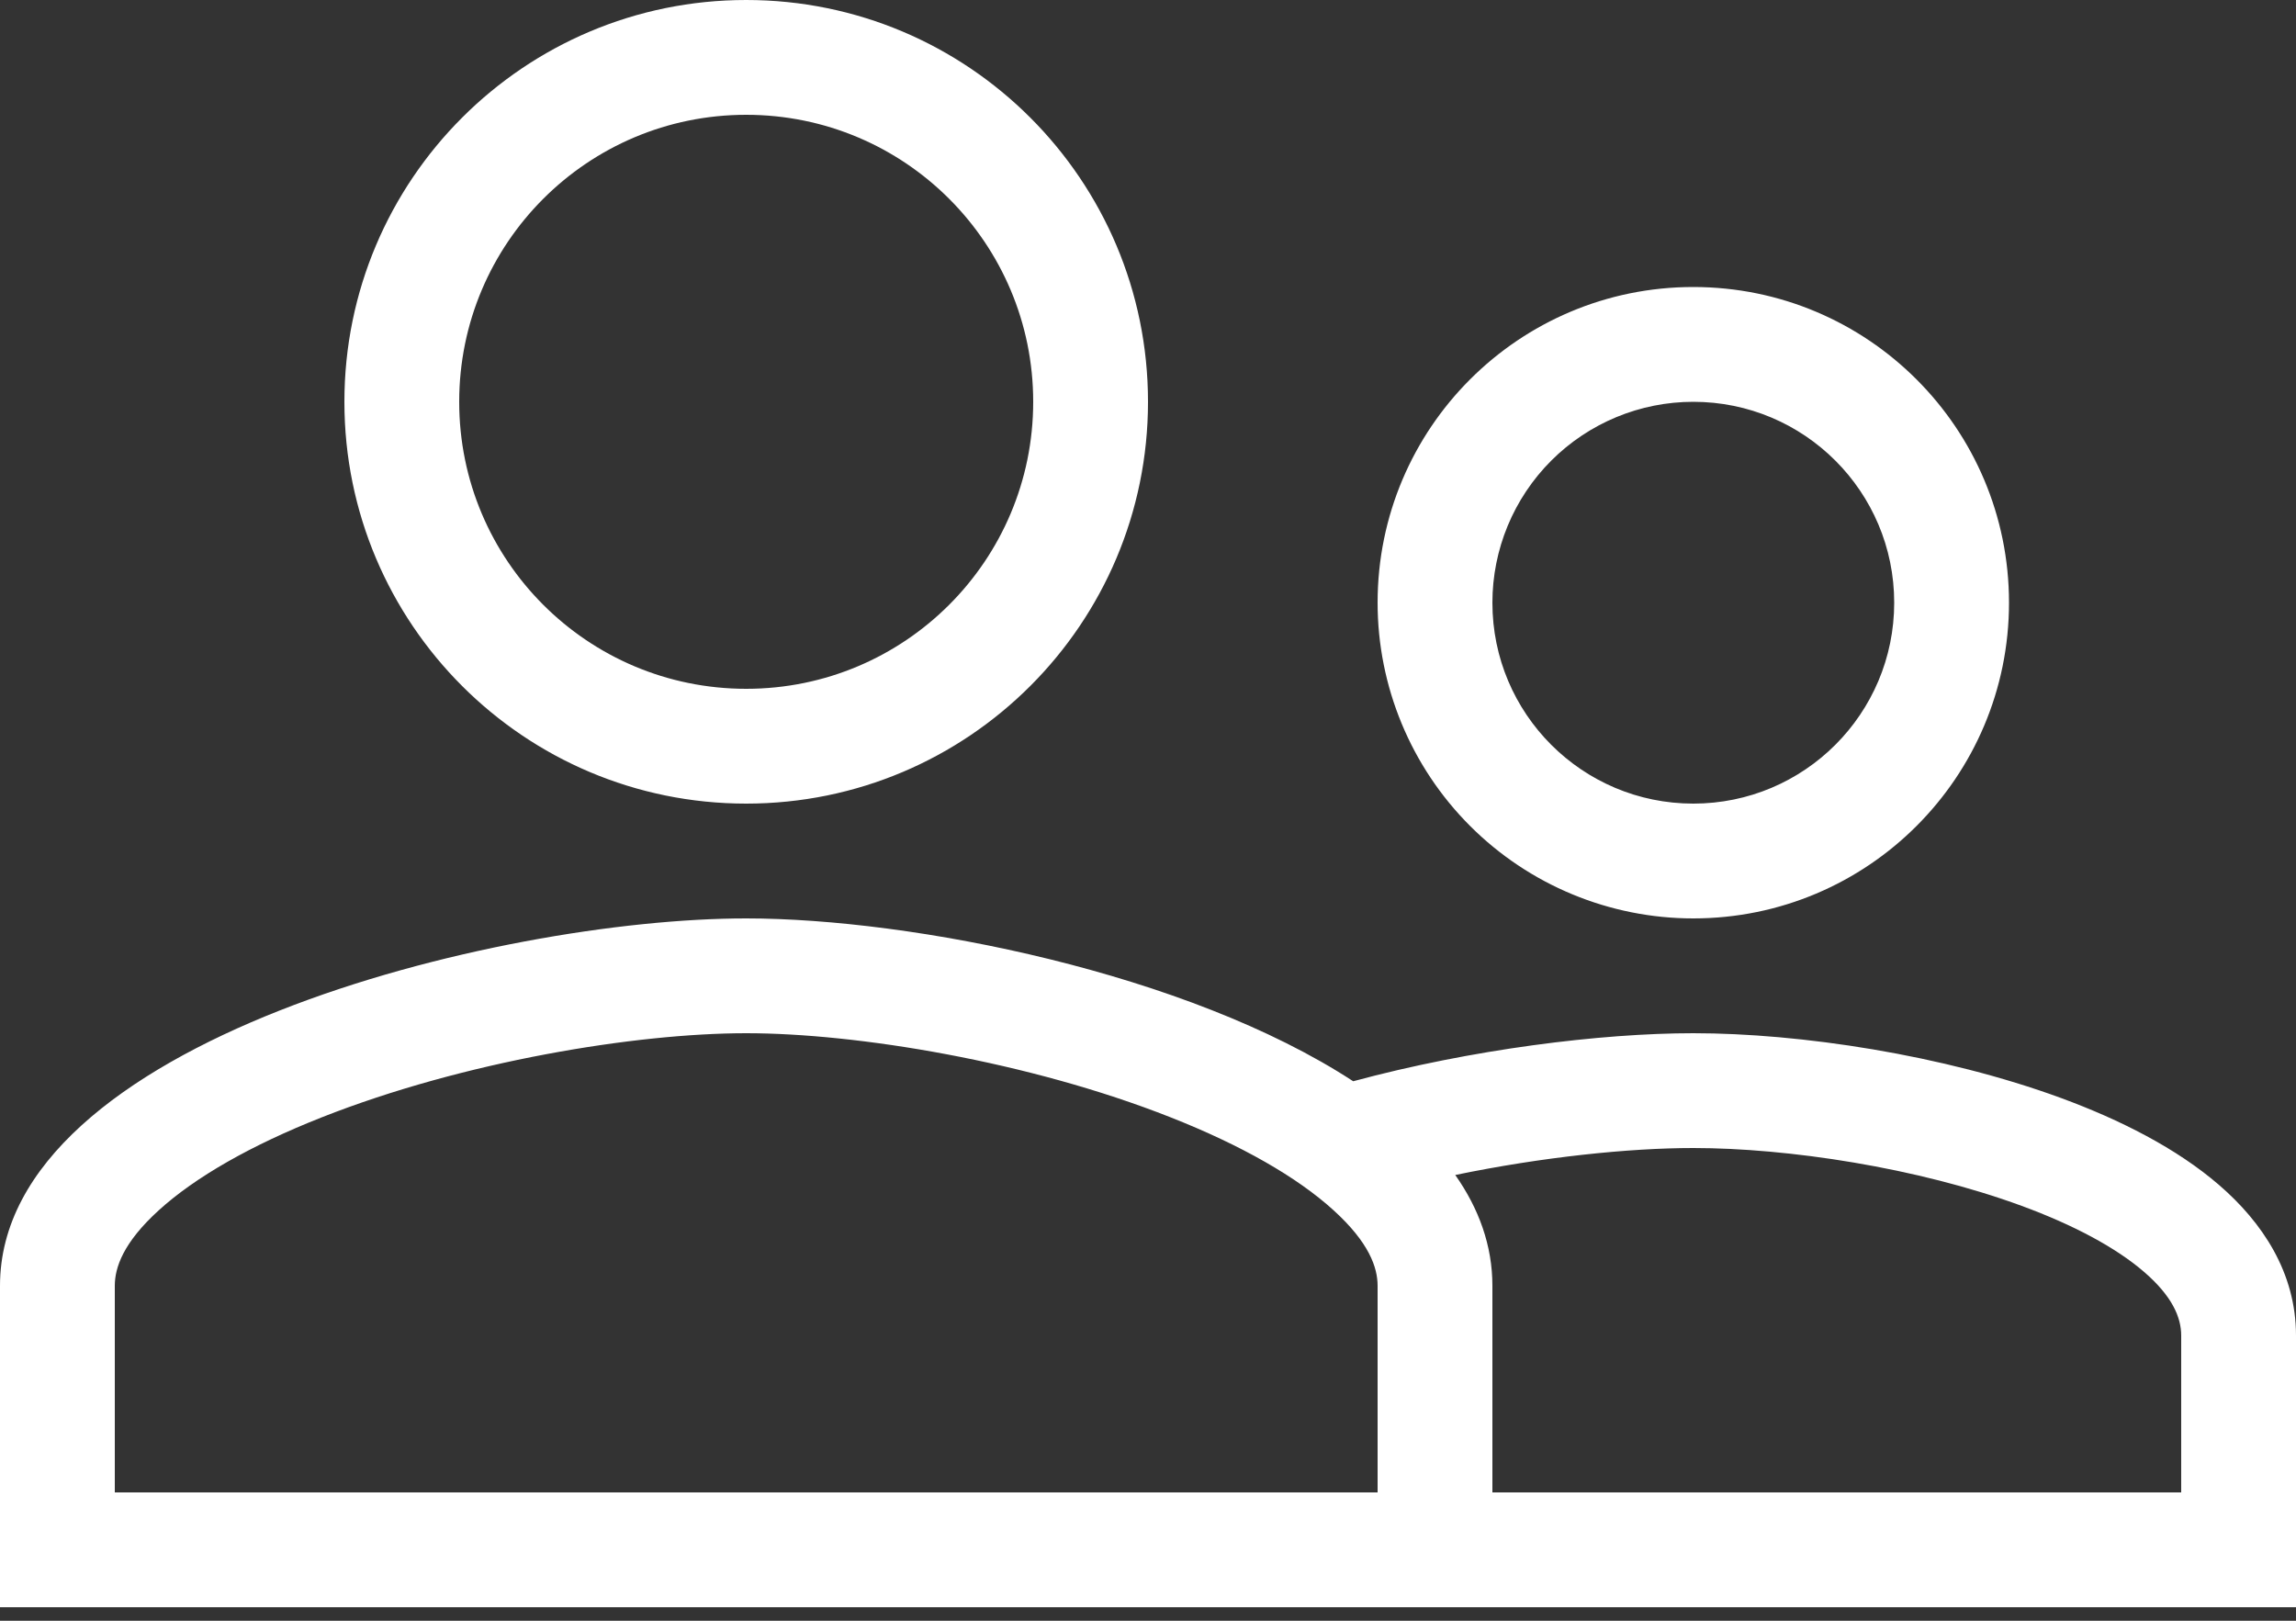 <svg xmlns="http://www.w3.org/2000/svg" width="51" height="36" viewBox="0 0 51 36" fill="none"><rect x="0" y="0" width="51" height="36" fill="#333333" stroke="none"/><path fill-rule="evenodd" clip-rule="evenodd" d="M16.575 17.85C21.505 17.85 25.5 13.855 25.5 8.925C25.5 3.995 21.505 0 16.575 0C11.645 0 7.65 3.995 7.65 8.925C7.65 13.855 11.645 17.85 16.575 17.85ZM22.95 8.925C22.95 12.448 20.098 15.3 16.575 15.3C13.052 15.3 10.2 12.448 10.2 8.925C10.2 5.402 13.052 2.55 16.575 2.55C20.098 2.55 22.95 5.402 22.95 8.925ZM0 35.7V28.56C0 23.134 11.043 20.4 16.575 20.4C20.255 20.4 26.373 21.61 30.058 24.017C32.685 23.307 35.565 22.95 37.612 22.95C39.981 22.95 43.16 23.427 45.785 24.391C47.093 24.873 48.347 25.505 49.294 26.324C50.249 27.149 51 28.264 51 29.664V35.7H0ZM2.55 28.56C2.55 28.156 2.736 27.602 3.527 26.883C4.334 26.149 5.576 25.438 7.148 24.818C10.298 23.575 14.123 22.95 16.575 22.95C19.027 22.95 22.853 23.575 26.001 24.818C27.574 25.438 28.816 26.149 29.622 26.883C30.414 27.602 30.6 28.156 30.6 28.56V33.15H2.55V28.56ZM32.325 26.099C34.254 25.7 36.188 25.5 37.612 25.5C39.712 25.5 42.589 25.933 44.906 26.785C46.065 27.211 47.002 27.713 47.628 28.254C48.246 28.788 48.45 29.257 48.45 29.665V33.15H33.15V28.56C33.15 27.668 32.85 26.845 32.325 26.099ZM44.625 13.387C44.625 17.262 41.487 20.4 37.612 20.4C35.753 20.4 33.969 19.661 32.654 18.346C31.339 17.031 30.6 15.247 30.6 13.387C30.6 9.513 33.738 6.375 37.612 6.375C41.487 6.375 44.625 9.513 44.625 13.387ZM37.612 17.85C40.078 17.85 42.075 15.853 42.075 13.387C42.075 10.922 40.078 8.925 37.612 8.925C36.429 8.925 35.294 9.395 34.457 10.232C33.62 11.069 33.15 12.204 33.15 13.387C33.15 15.853 35.147 17.85 37.612 17.85Z" fill="white"></path></svg>